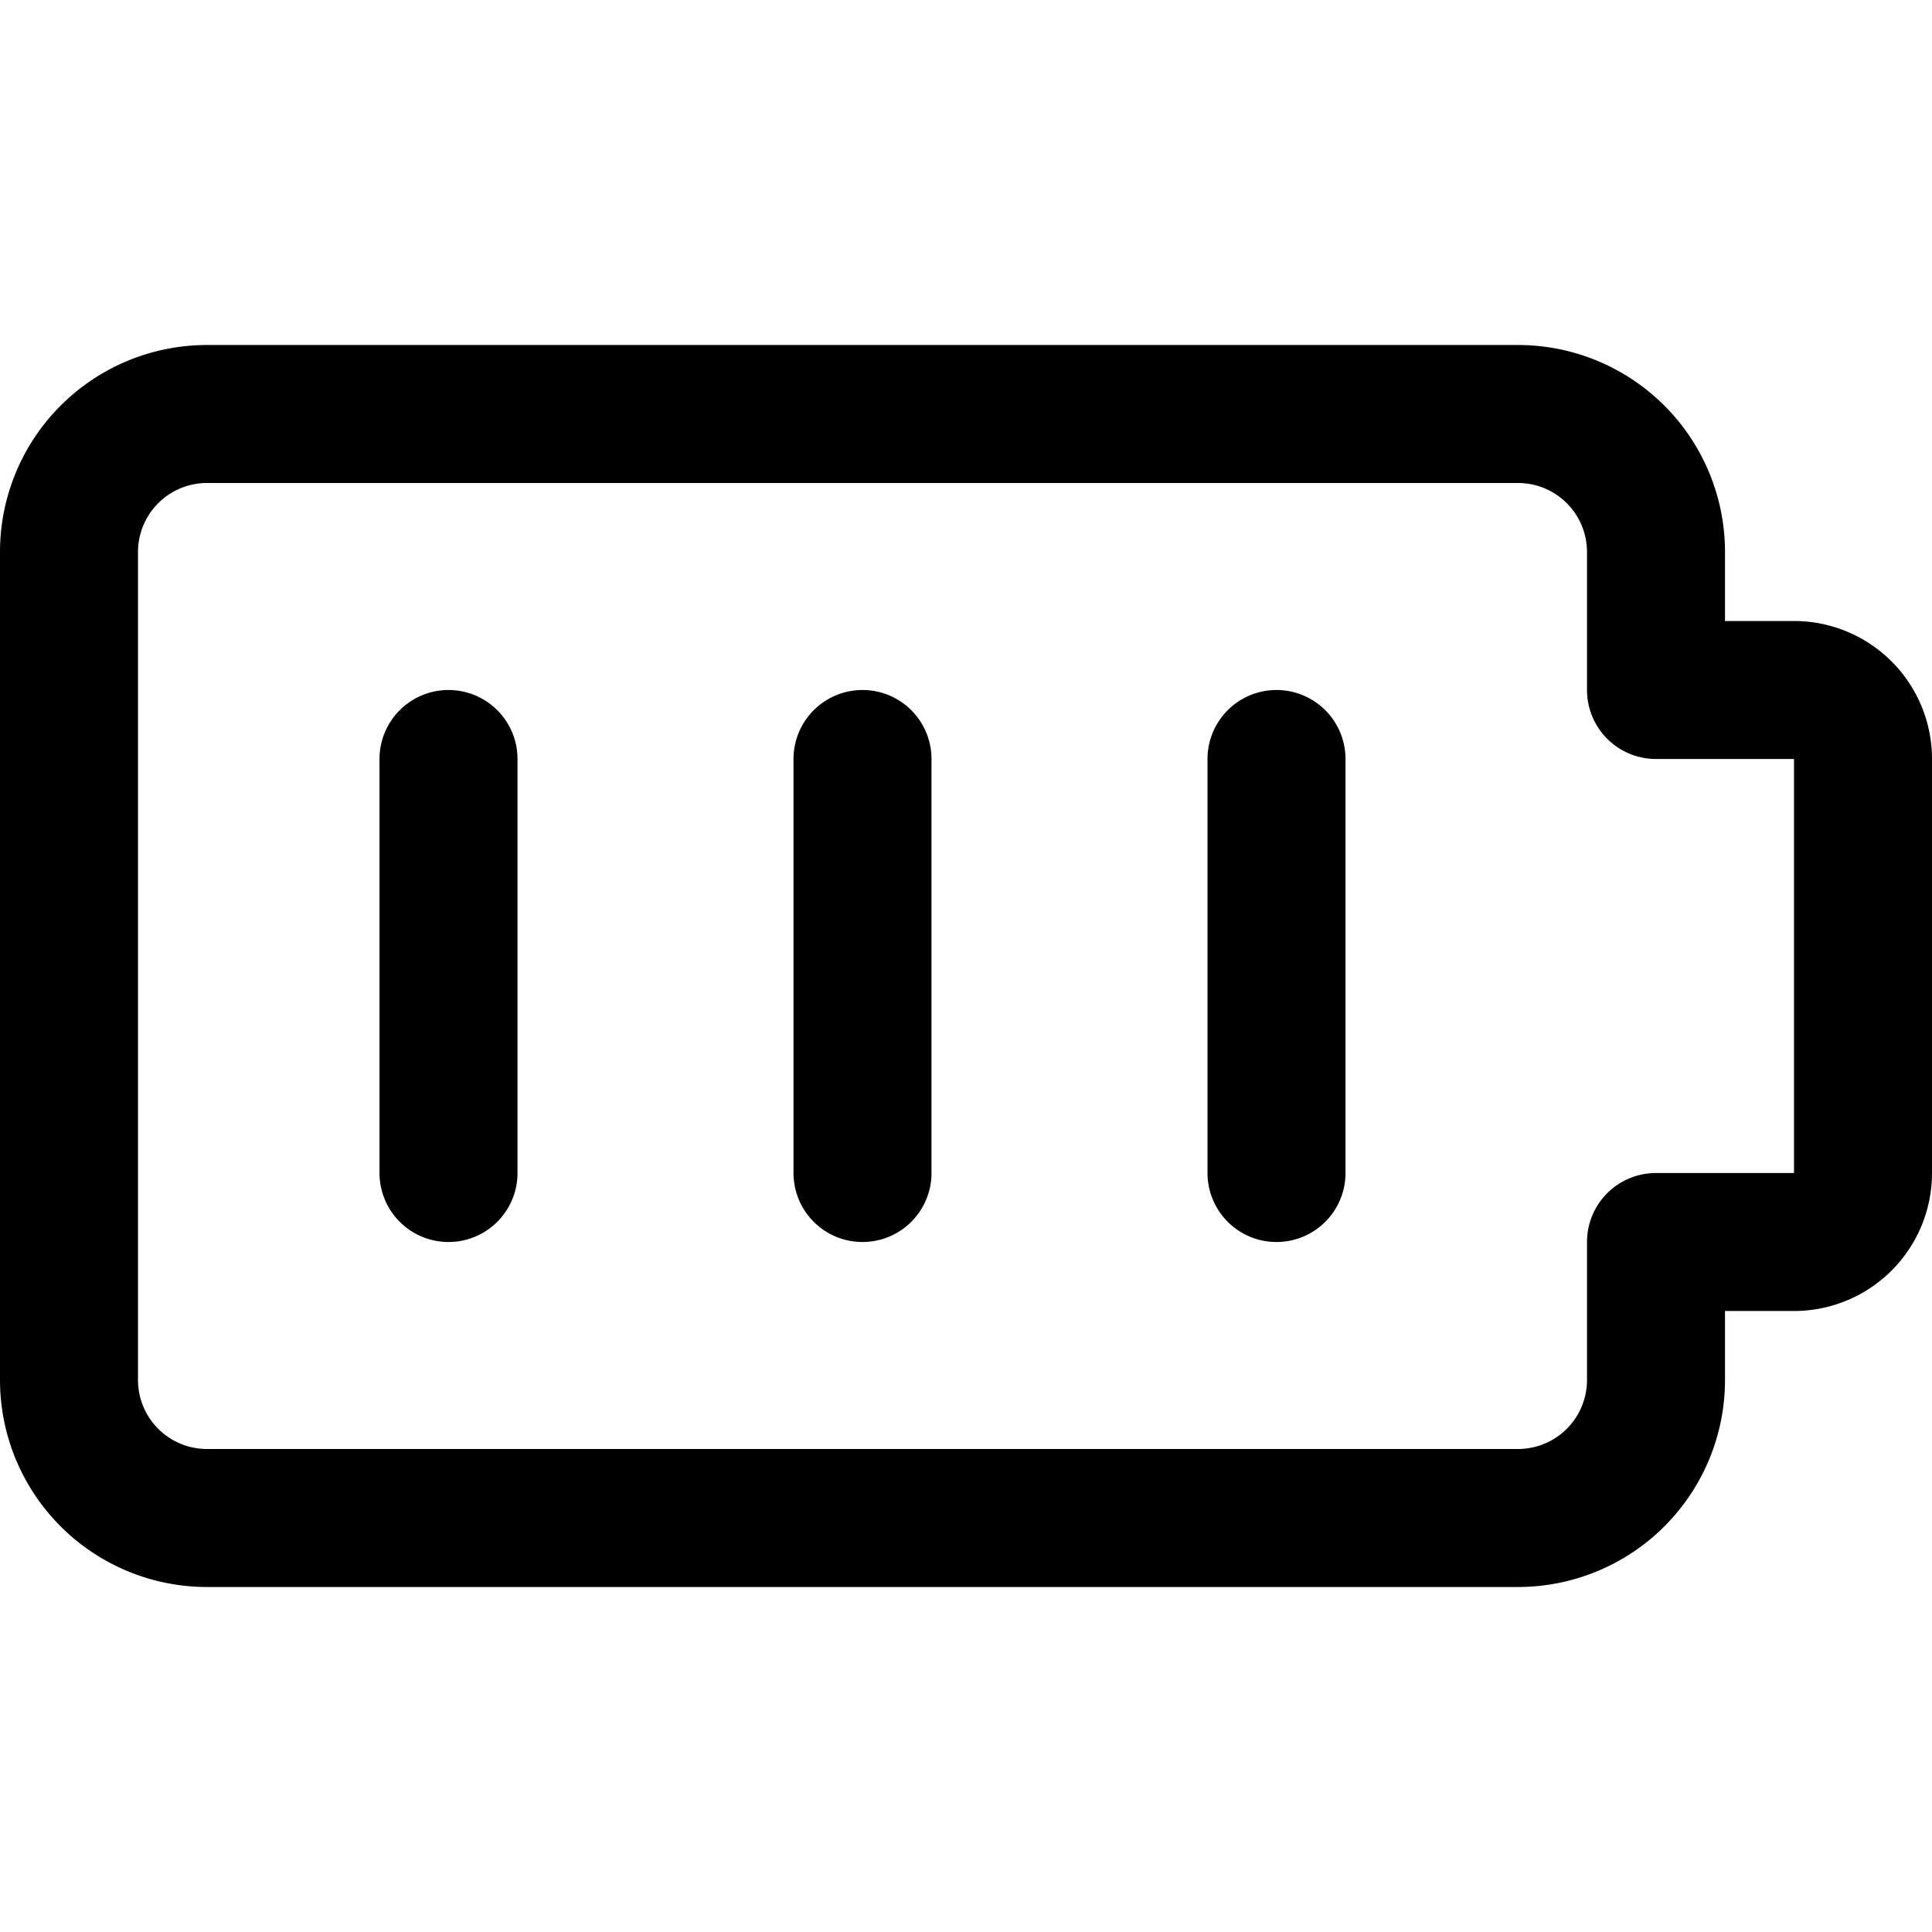 <?xml version="1.0" encoding="utf-8"?>
<!-- Generator: www.svgicons.com -->
<svg xmlns="http://www.w3.org/2000/svg" width="800" height="800" viewBox="0 0 14 14">
<path fill="none" stroke="currentColor" stroke-linecap="round" stroke-linejoin="round" d="M13.5 5.5A.5.5 0 0 0 13 5h-1V4a1 1 0 0 0-1-1H1.5a1 1 0 0 0-1 1v6a1 1 0 0 0 1 1H11a1 1 0 0 0 1-1V9h1a.5.5 0 0 0 .5-.5Zm-10.25 0v3m3-3v3m3-3v3"/>
</svg>